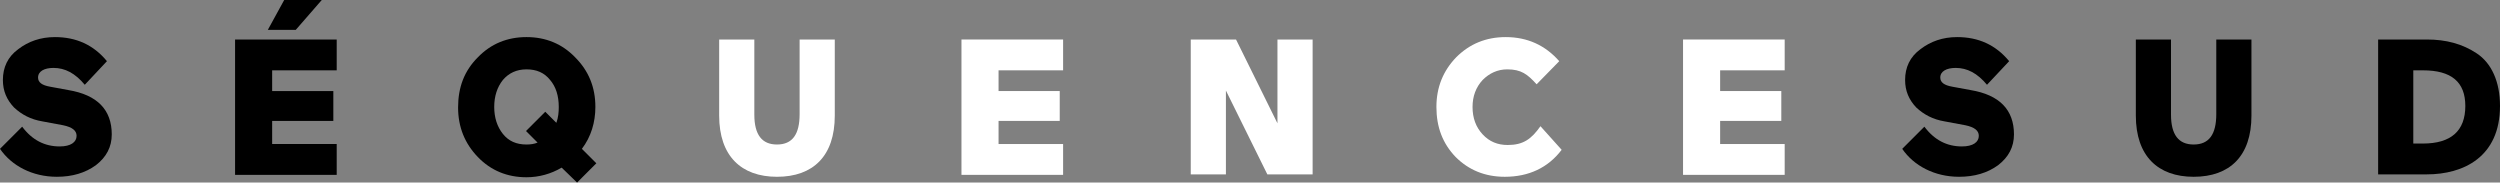 <?xml version="1.0" encoding="UTF-8" standalone="no"?>
<!-- Generator: Adobe Illustrator 21.1.0, SVG Export Plug-In . SVG Version: 6.00 Build 0)  -->

<svg
   xmlns:dc="http://purl.org/dc/elements/1.1/"
   xmlns:cc="http://creativecommons.org/ns#"
   xmlns:rdf="http://www.w3.org/1999/02/22-rdf-syntax-ns#"
   xmlns:svg="http://www.w3.org/2000/svg"
   xmlns="http://www.w3.org/2000/svg"
   xmlns:sodipodi="http://sodipodi.sourceforge.net/DTD/sodipodi-0.dtd"
   xmlns:inkscape="http://www.inkscape.org/namespaces/inkscape"
   version="1.1"
   id="Calque_1"
   x="0px"
   y="0px"
   viewBox="0 0 519 37.9"
   xml:space="preserve"
   inkscape:version="0.91 r13725"
   sodipodi:docname="typo-logo.svg"
   width="519"
   height="37.9"><rect x="0" y="0" width="519" height="37.9" fill="#808080" stroke="none"/><defs
     id="defs29" /><sodipodi:namedview
     pagecolor="#ffffff"
     bordercolor="#666666"
     borderopacity="1"
     objecttolerance="10"
     gridtolerance="10"
     guidetolerance="10"
     inkscape:pageopacity="0"
     inkscape:pageshadow="2"
     inkscape:window-width="640"
     inkscape:window-height="480"
     id="namedview27"
     showgrid="false"
     fit-margin-top="0"
     fit-margin-left="0"
     fit-margin-right="0"
     fit-margin-bottom="0"
     inkscape:zoom="0.36821474"
     inkscape:cx="267.65001"
     inkscape:cy="6.0500061"
     inkscape:window-x="0"
     inkscape:window-y="0"
     inkscape:window-maximized="0"
     inkscape:current-layer="Calque_1" /><style
     type="text/css"
     id="style3">
	.st0{fill:#FFFFFF;}
</style><path
     d="M 8.8,25.2 C 6.4,24.8 4.5,23.8 2.9,22.3 1.4,20.7 0.6,18.9 0.6,16.6 c 0,-2.6 1,-4.8 3.2,-6.4 2.1,-1.6 4.6,-2.5 7.6,-2.5 4.4,0 8,1.6 10.8,5 l -4.6,4.9 c -2,-2.4 -4.1,-3.5 -6.5,-3.5 -1.9,0 -3.2,0.7 -3.2,2 0,1 0.8,1.6 2.5,1.9 l 3.8,0.7 c 6,1 9,4.1 9,9.2 0,2.6 -1.1,4.7 -3.3,6.4 -2.2,1.6 -4.9,2.4 -8.1,2.4 C 6.7,36.7 2.4,34.4 0,30.9 l 4.6,-4.6 c 2.1,2.8 4.7,4.1 7.8,4.1 2.3,0 3.5,-0.9 3.5,-2.2 0,-1.1 -0.9,-1.8 -2.8,-2.2 L 8.8,25.2 Z"
     id="path5"
     inkscape:connector-curvature="0" /><path
     d="m 48.8,36.2 0,-28 21.1,0 0,6.4 -13.4,0 0,4.3 12.7,0 0,6.2 -12.7,0 0,4.8 13.4,0 0,6.4 -21.1,0 z M 59,0 66.8,0 61.4,6.2 55.6,6.2 59,0 Z"
     id="path7"
     inkscape:connector-curvature="0" /><path
     d="m 99.2,11.9 c 2.7,-2.8 6.1,-4.2 10.1,-4.2 4,0 7.4,1.4 10.1,4.2 2.8,2.8 4.2,6.2 4.2,10.3 0,3.2 -0.9,6.2 -2.8,8.7 l 3,3 -4,4 -3.2,-3.1 c -2.2,1.3 -4.7,2 -7.3,2 -4,0 -7.4,-1.4 -10.1,-4.2 -2.7,-2.8 -4.1,-6.2 -4.1,-10.3 0,-4.2 1.3,-7.6 4.1,-10.4 z m 10,15.3 4,-4 2.3,2.3 c 0.4,-1.1 0.5,-2.2 0.5,-3.3 0,-2.3 -0.6,-4.2 -1.8,-5.6 -1.2,-1.5 -2.8,-2.2 -4.9,-2.2 -2.1,0 -3.7,0.8 -4.9,2.2 -1.2,1.5 -1.8,3.4 -1.8,5.6 0,2.2 0.6,4.1 1.8,5.6 1.2,1.5 2.8,2.2 4.9,2.2 0.8,0 1.6,-0.1 2.3,-0.4 l -2.4,-2.4 z"
     id="path9"
     inkscape:connector-curvature="0" /><path
     class="st0"
     d="m 166,8.2 7.3,0 0,15.8 c 0,8.4 -4.5,12.7 -12,12.7 -7.4,0 -12,-4.3 -12,-12.7 l 0,-15.8 7.3,0 0,15.6 c 0,4.2 1.6,6.2 4.7,6.2 3.2,0 4.7,-2.1 4.7,-6.3 l 0,-15.5 z"
     id="path11"
     inkscape:connector-curvature="0"
     style="fill:#ffffff" /><path
     class="st0"
     d="m 199.6,36.2 0,-28 21.1,0 0,6.4 -13.4,0 0,4.3 12.7,0 0,6.2 -12.7,0 0,4.8 13.4,0 0,6.4 -21.1,0 z"
     id="path13"
     inkscape:connector-curvature="0"
     style="fill:#ffffff" /><path
     class="st0"
     d="m 263.1,36.2 -8.6,-17.4 0,17.4 -7.3,0 0,-28 9.4,0 8.6,17.4 0,-17.4 7.3,0 0,28 -9.4,0 z"
     id="path15"
     inkscape:connector-curvature="0"
     style="fill:#ffffff" /><path
     class="st0"
     d="m 319,17.5 c -1.9,-2.1 -3.2,-3.1 -6.1,-3.1 -2,0 -3.7,0.8 -5.1,2.2 -1.4,1.5 -2.1,3.4 -2.1,5.6 0,2.3 0.7,4.2 2.1,5.7 1.4,1.5 3.1,2.2 5.2,2.2 3.2,0 4.9,-1.2 6.8,-3.9 l 4.4,4.9 c -2.8,3.7 -6.8,5.6 -11.8,5.6 -4.1,0 -7.5,-1.4 -10.2,-4.1 -2.7,-2.8 -4,-6.2 -4,-10.4 0,-4.1 1.4,-7.5 4.1,-10.3 2.8,-2.8 6.2,-4.2 10.3,-4.2 4.5,0 8.2,1.7 11.1,5 l -4.7,4.8 z"
     id="path17"
     inkscape:connector-curvature="0"
     style="fill:#ffffff" /><path
     class="st0"
     d="m 349.4,36.2 0,-28 21.1,0 0,6.4 -13.4,0 0,4.3 12.7,0 0,6.2 -12.7,0 0,4.8 13.4,0 0,6.4 -21.1,0 z"
     id="path19"
     inkscape:connector-curvature="0"
     style="fill:#ffffff" /><path
     d="m 403.7,25.2 c -2.4,-0.4 -4.3,-1.4 -5.9,-2.9 -1.5,-1.6 -2.3,-3.4 -2.3,-5.7 0,-2.6 1,-4.8 3.2,-6.4 2.1,-1.6 4.6,-2.5 7.6,-2.5 4.4,0 8,1.6 10.8,5 l -4.6,4.9 c -2,-2.4 -4.1,-3.5 -6.5,-3.5 -1.9,0 -3.2,0.7 -3.2,2 0,1 0.8,1.6 2.5,1.9 l 3.8,0.7 c 6,1 9,4.1 9,9.2 0,2.6 -1.1,4.7 -3.3,6.4 -2.2,1.6 -4.9,2.4 -8.1,2.4 -5.1,0 -9.4,-2.3 -11.8,-5.8 l 4.6,-4.6 c 2.1,2.8 4.7,4.1 7.8,4.1 2.3,0 3.5,-0.9 3.5,-2.2 0,-1.1 -0.9,-1.8 -2.8,-2.2 l -4.3,-0.8 z"
     id="path21"
     inkscape:connector-curvature="0" /><path
     d="m 460.1,8.2 7.3,0 0,15.8 c 0,8.4 -4.5,12.7 -12,12.7 -7.4,0 -12,-4.3 -12,-12.7 l 0,-15.8 7.3,0 0,15.6 c 0,4.2 1.6,6.2 4.7,6.2 3.2,0 4.7,-2.1 4.7,-6.3 l 0,-15.5 z"
     id="path23"
     inkscape:connector-curvature="0" /><path
     d="m 493.7,36.2 0,-28 10.1,0 c 4,0 7.4,0.9 10.4,2.9 3,2 4.8,5.8 4.8,10.9 0,10.6 -7.6,14.2 -15.2,14.2 l -10.1,0 z m 7.3,-21.6 0,15.2 2,0 c 5.8,0 8.8,-2.6 8.8,-7.8 0,-5 -2.9,-7.4 -8.8,-7.4 l -2,0 z"
     id="path25"
     inkscape:connector-curvature="0" /></svg>